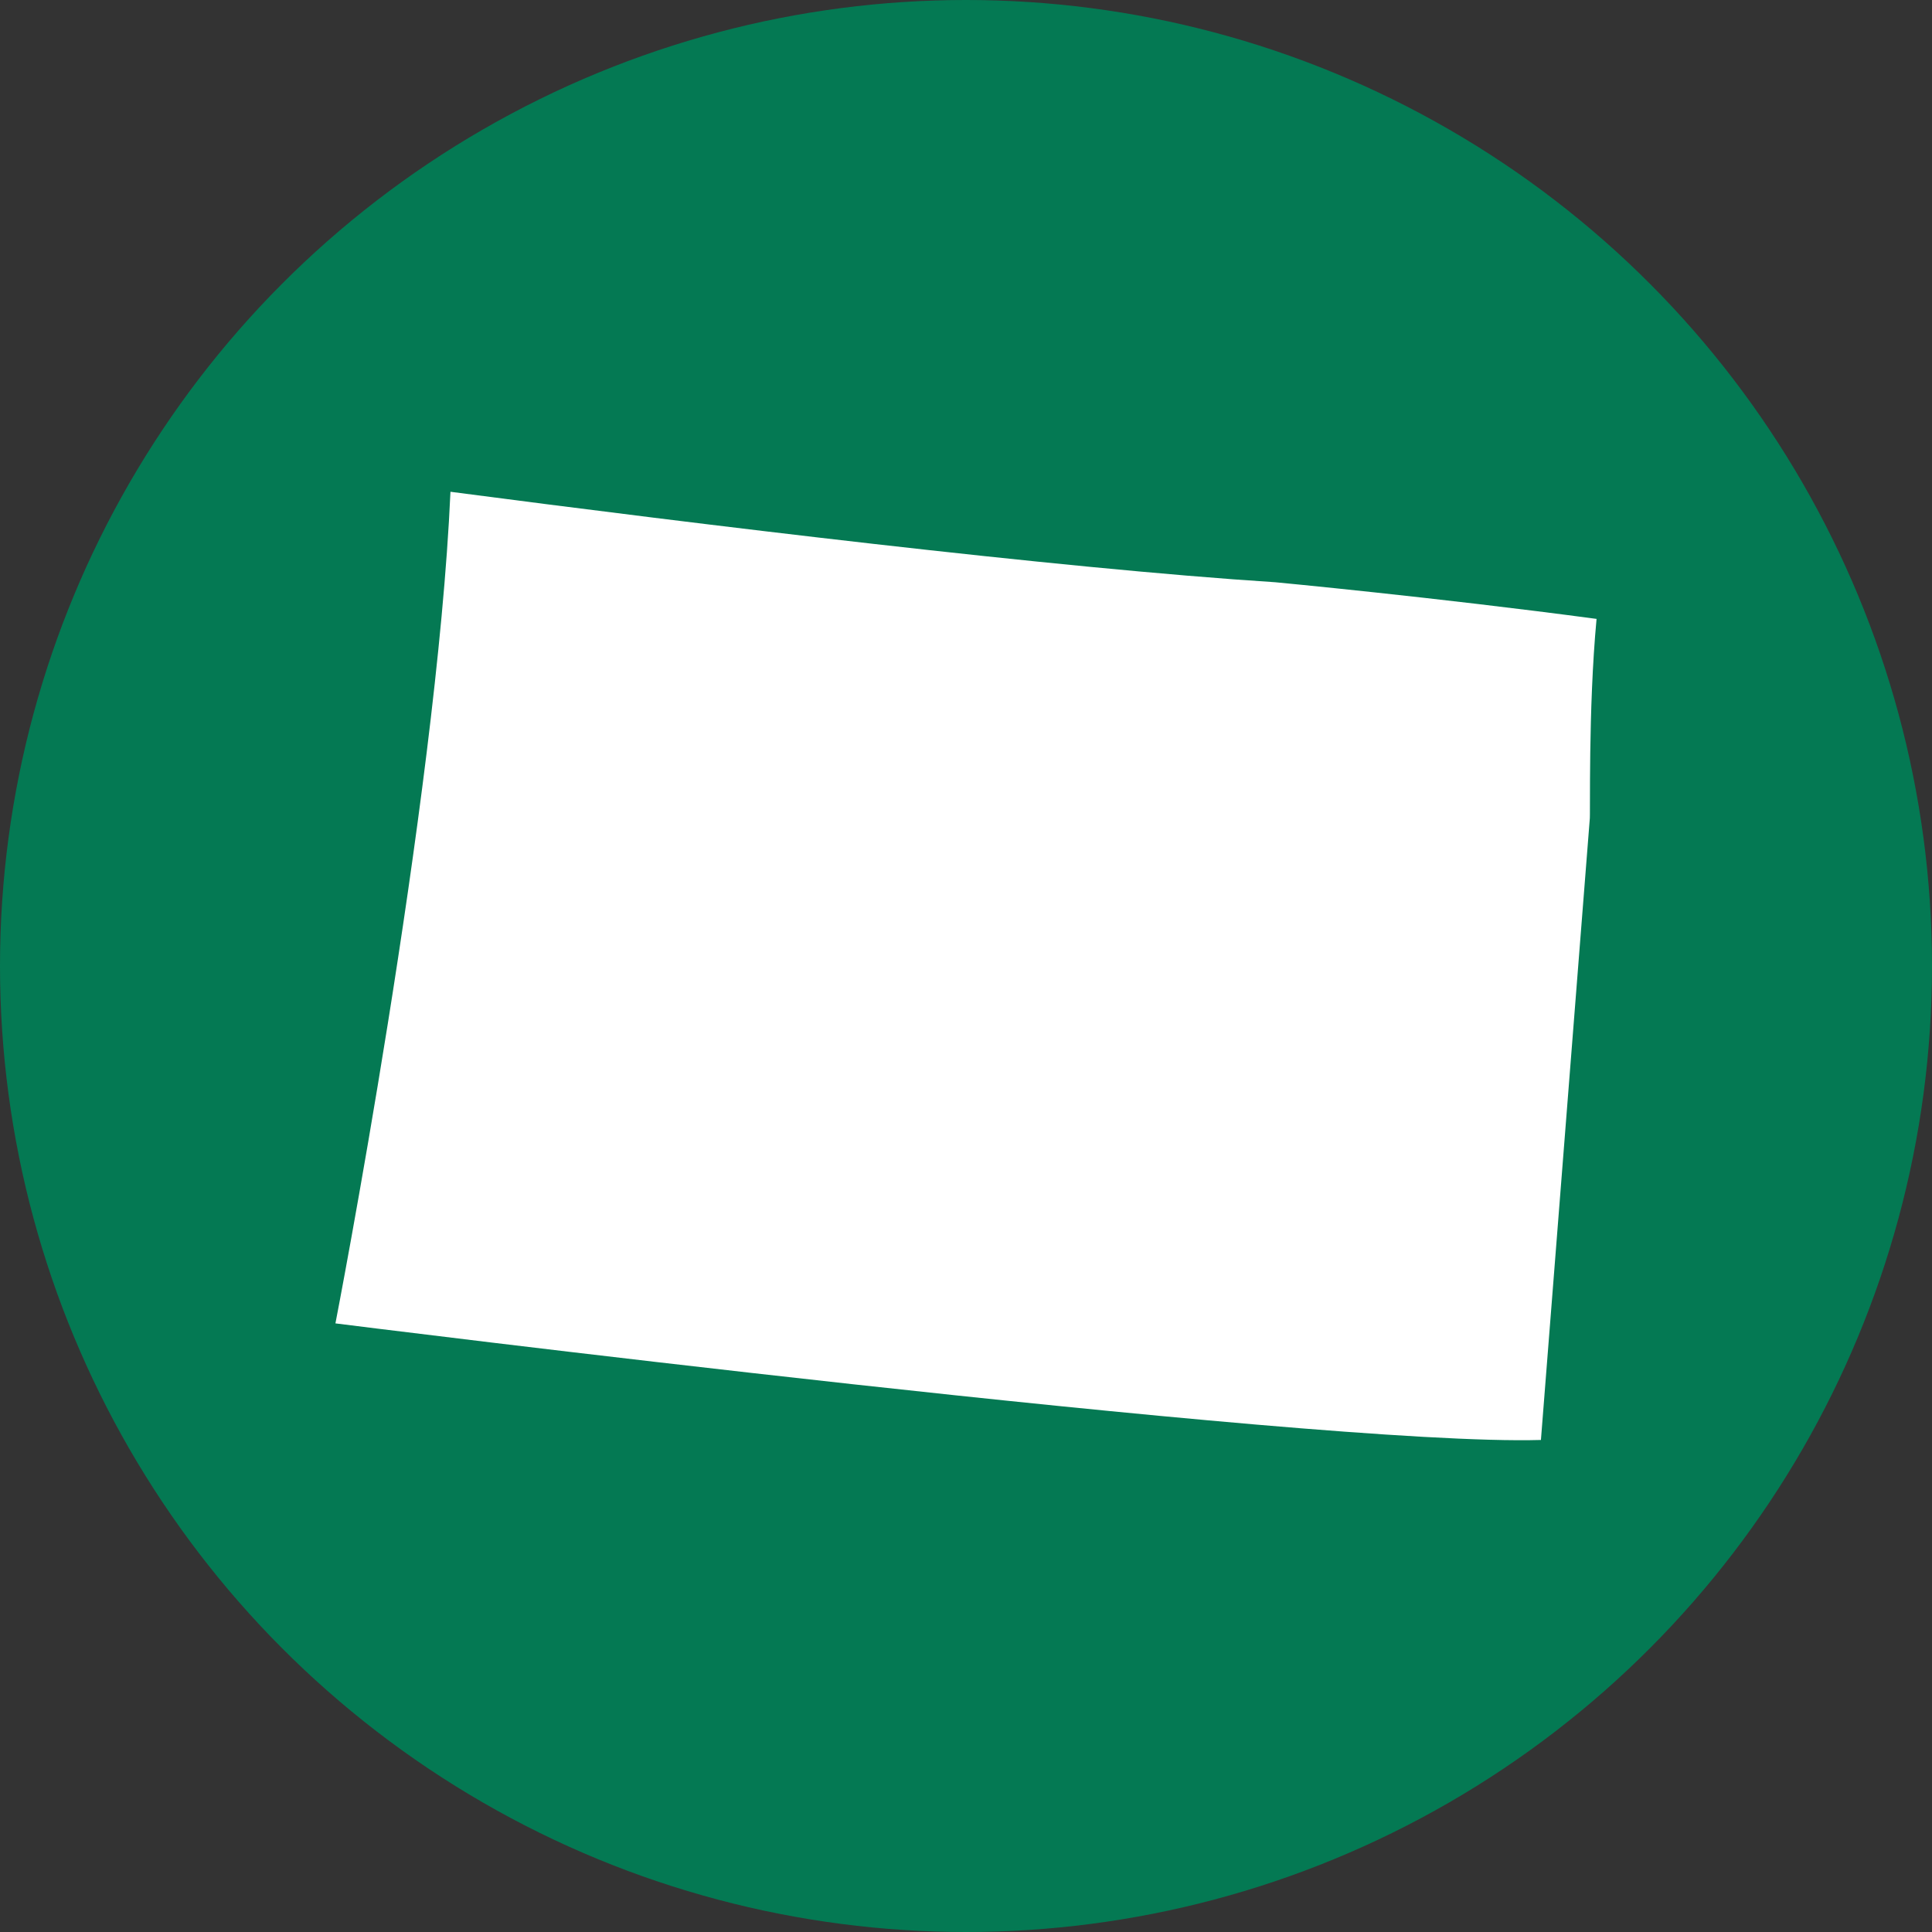 <?xml version="1.0" encoding="UTF-8"?><svg xmlns="http://www.w3.org/2000/svg" viewBox="0 0 500 500"><rect x="0" y="0" width="500" height="500" fill="#333333" stroke="none"/><defs><style>.cls-1{fill:#fff;}.cls-2{fill:#047953;}</style></defs><g id="circle"><circle class="cls-2" cx="250" cy="250" r="250"/></g><g id="_ëîé_1"><path class="cls-1" d="M398.79,372.66c5.76-73.27,12.63-160.55,12.63-160.55,.22-.43-.44-28.45,1.77-51.94-41.88-5.6-83.09-9.48-83.09-9.48-56.76-3.65-149.22-15-213.52-23.42-3.57,80.27-29.77,215.22-29.77,215.22,0,0,252.6,31.89,311.98,30.17Z"/></g></svg>